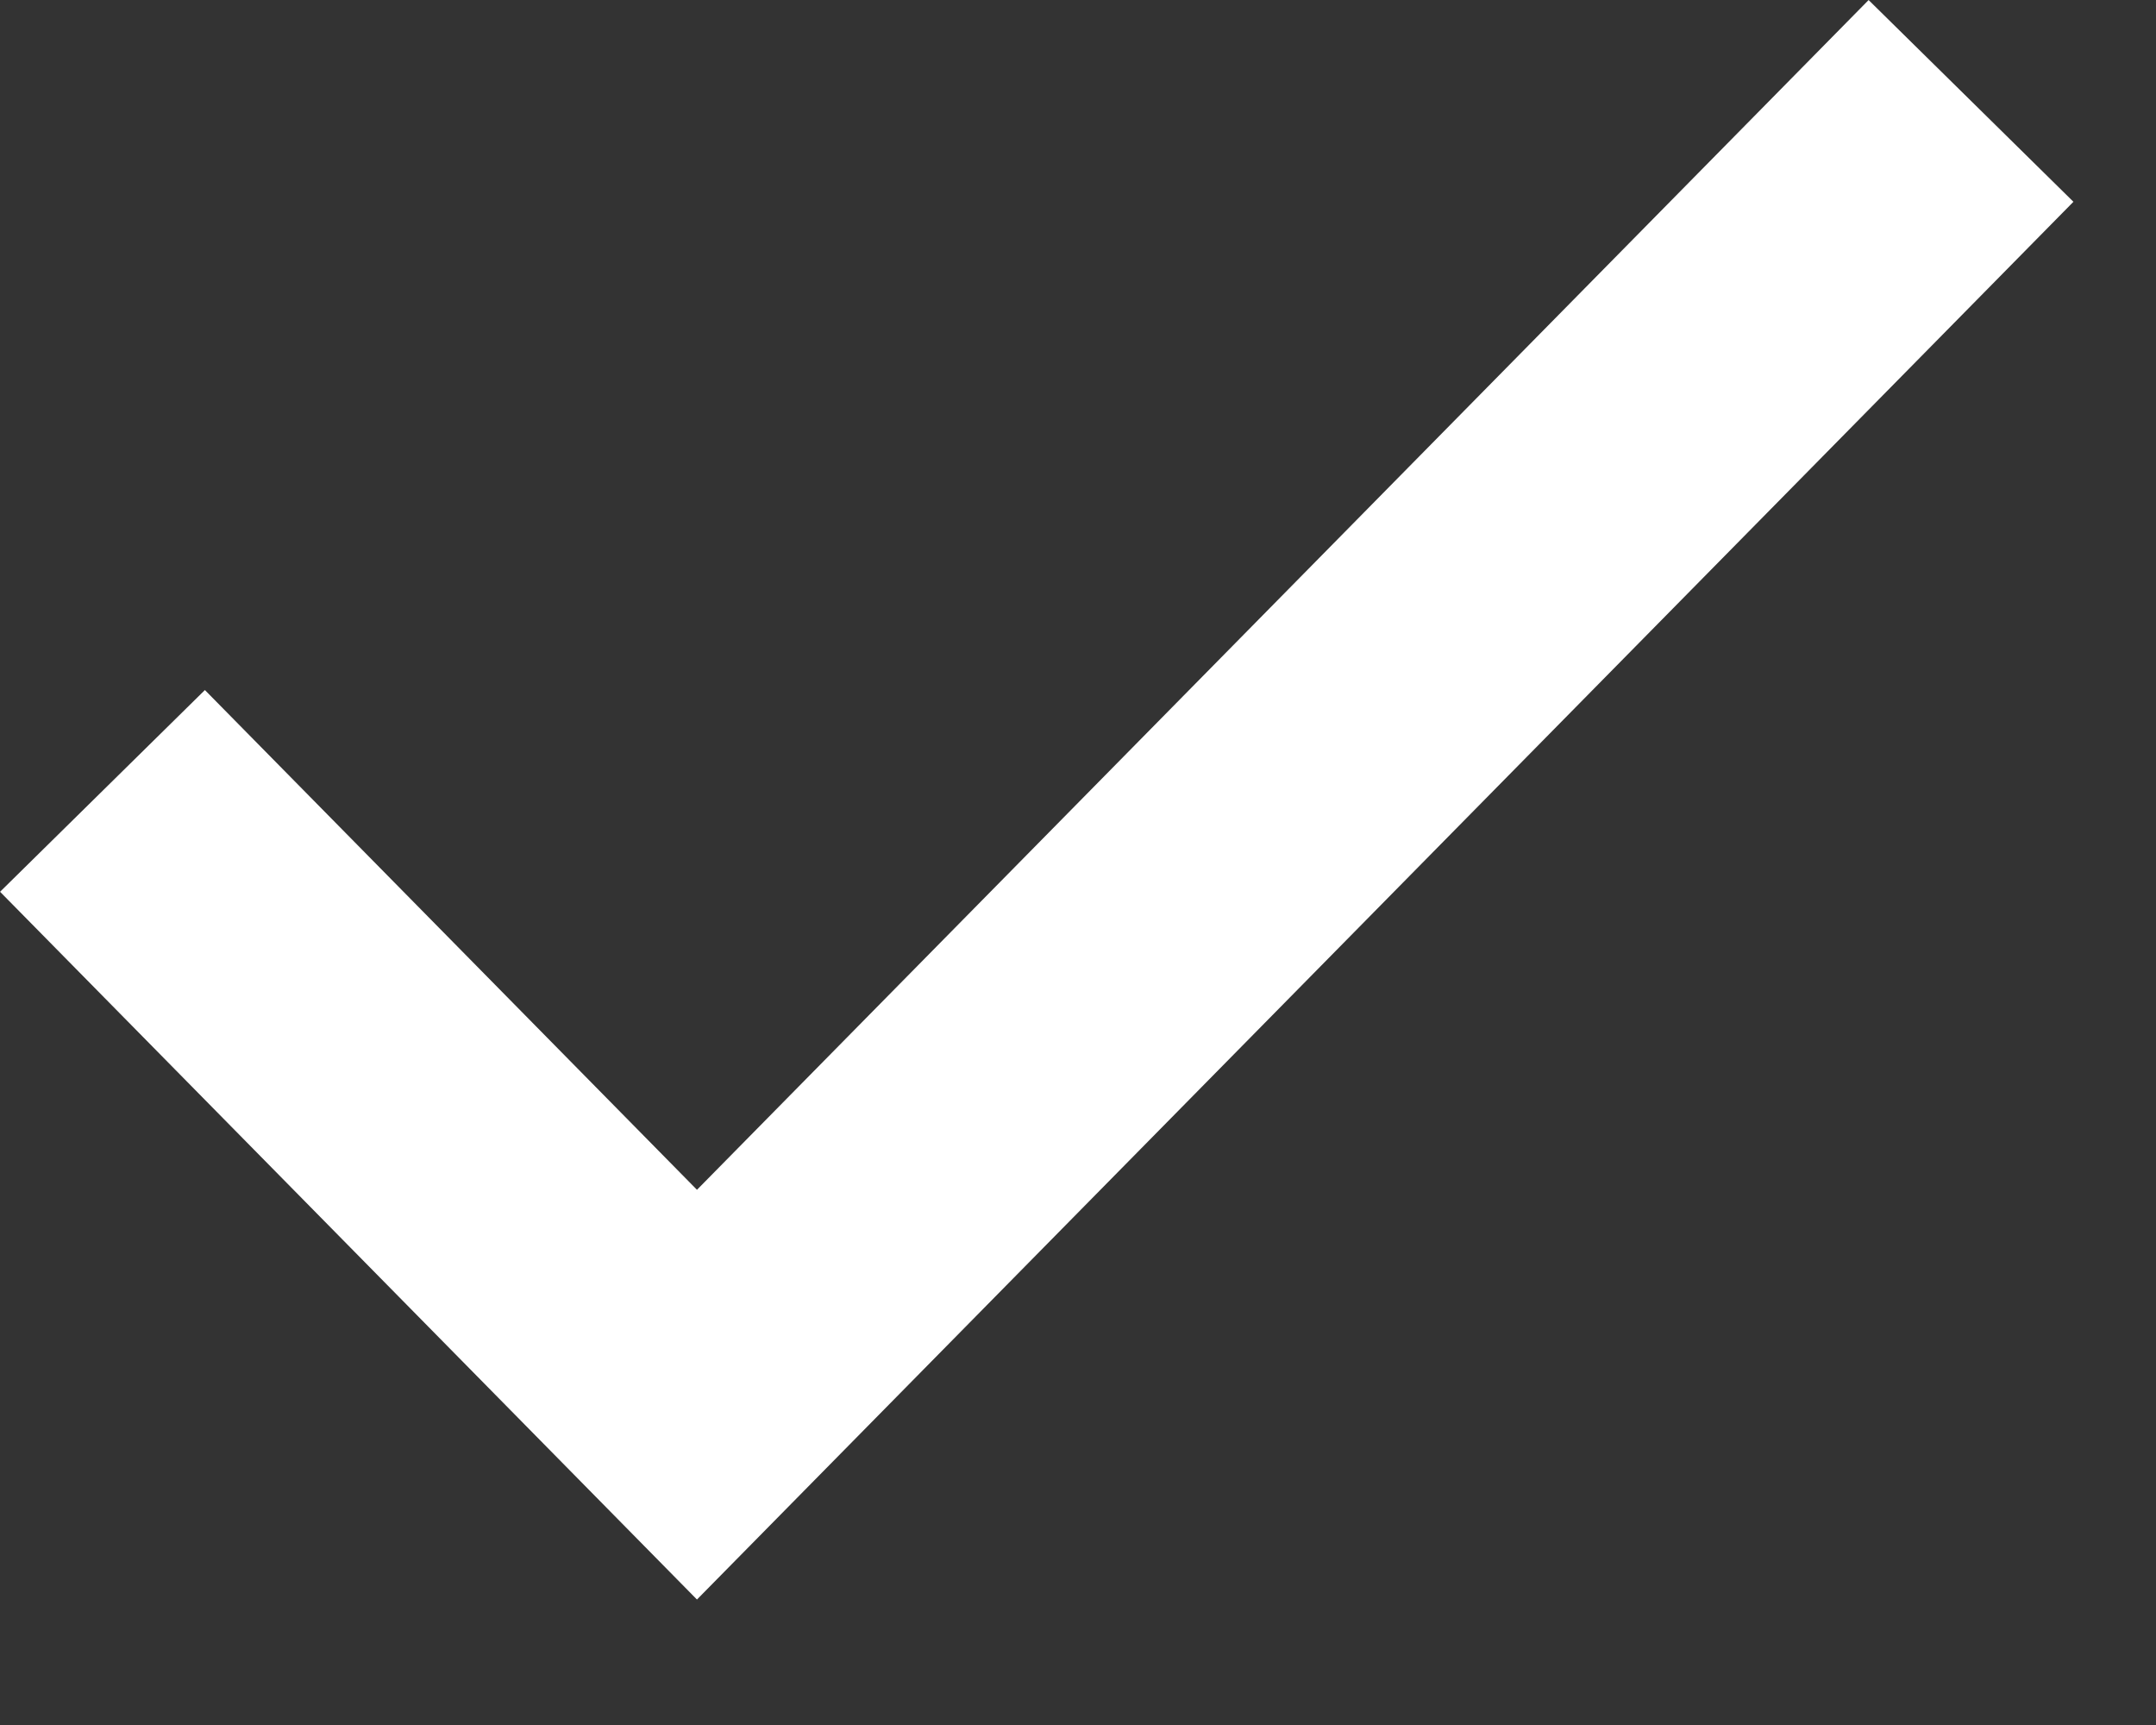 <?xml version="1.0" encoding="UTF-8"?> <svg xmlns="http://www.w3.org/2000/svg" width="15" height="12" viewBox="0 0 15 12" fill="none"><rect x="0" y="0" width="15" height="12" fill="#333333" stroke="none"/><path d="M0.713 5.502L4.849 9.702L13.713 0.702" stroke="white" stroke-width="2"></path></svg> 